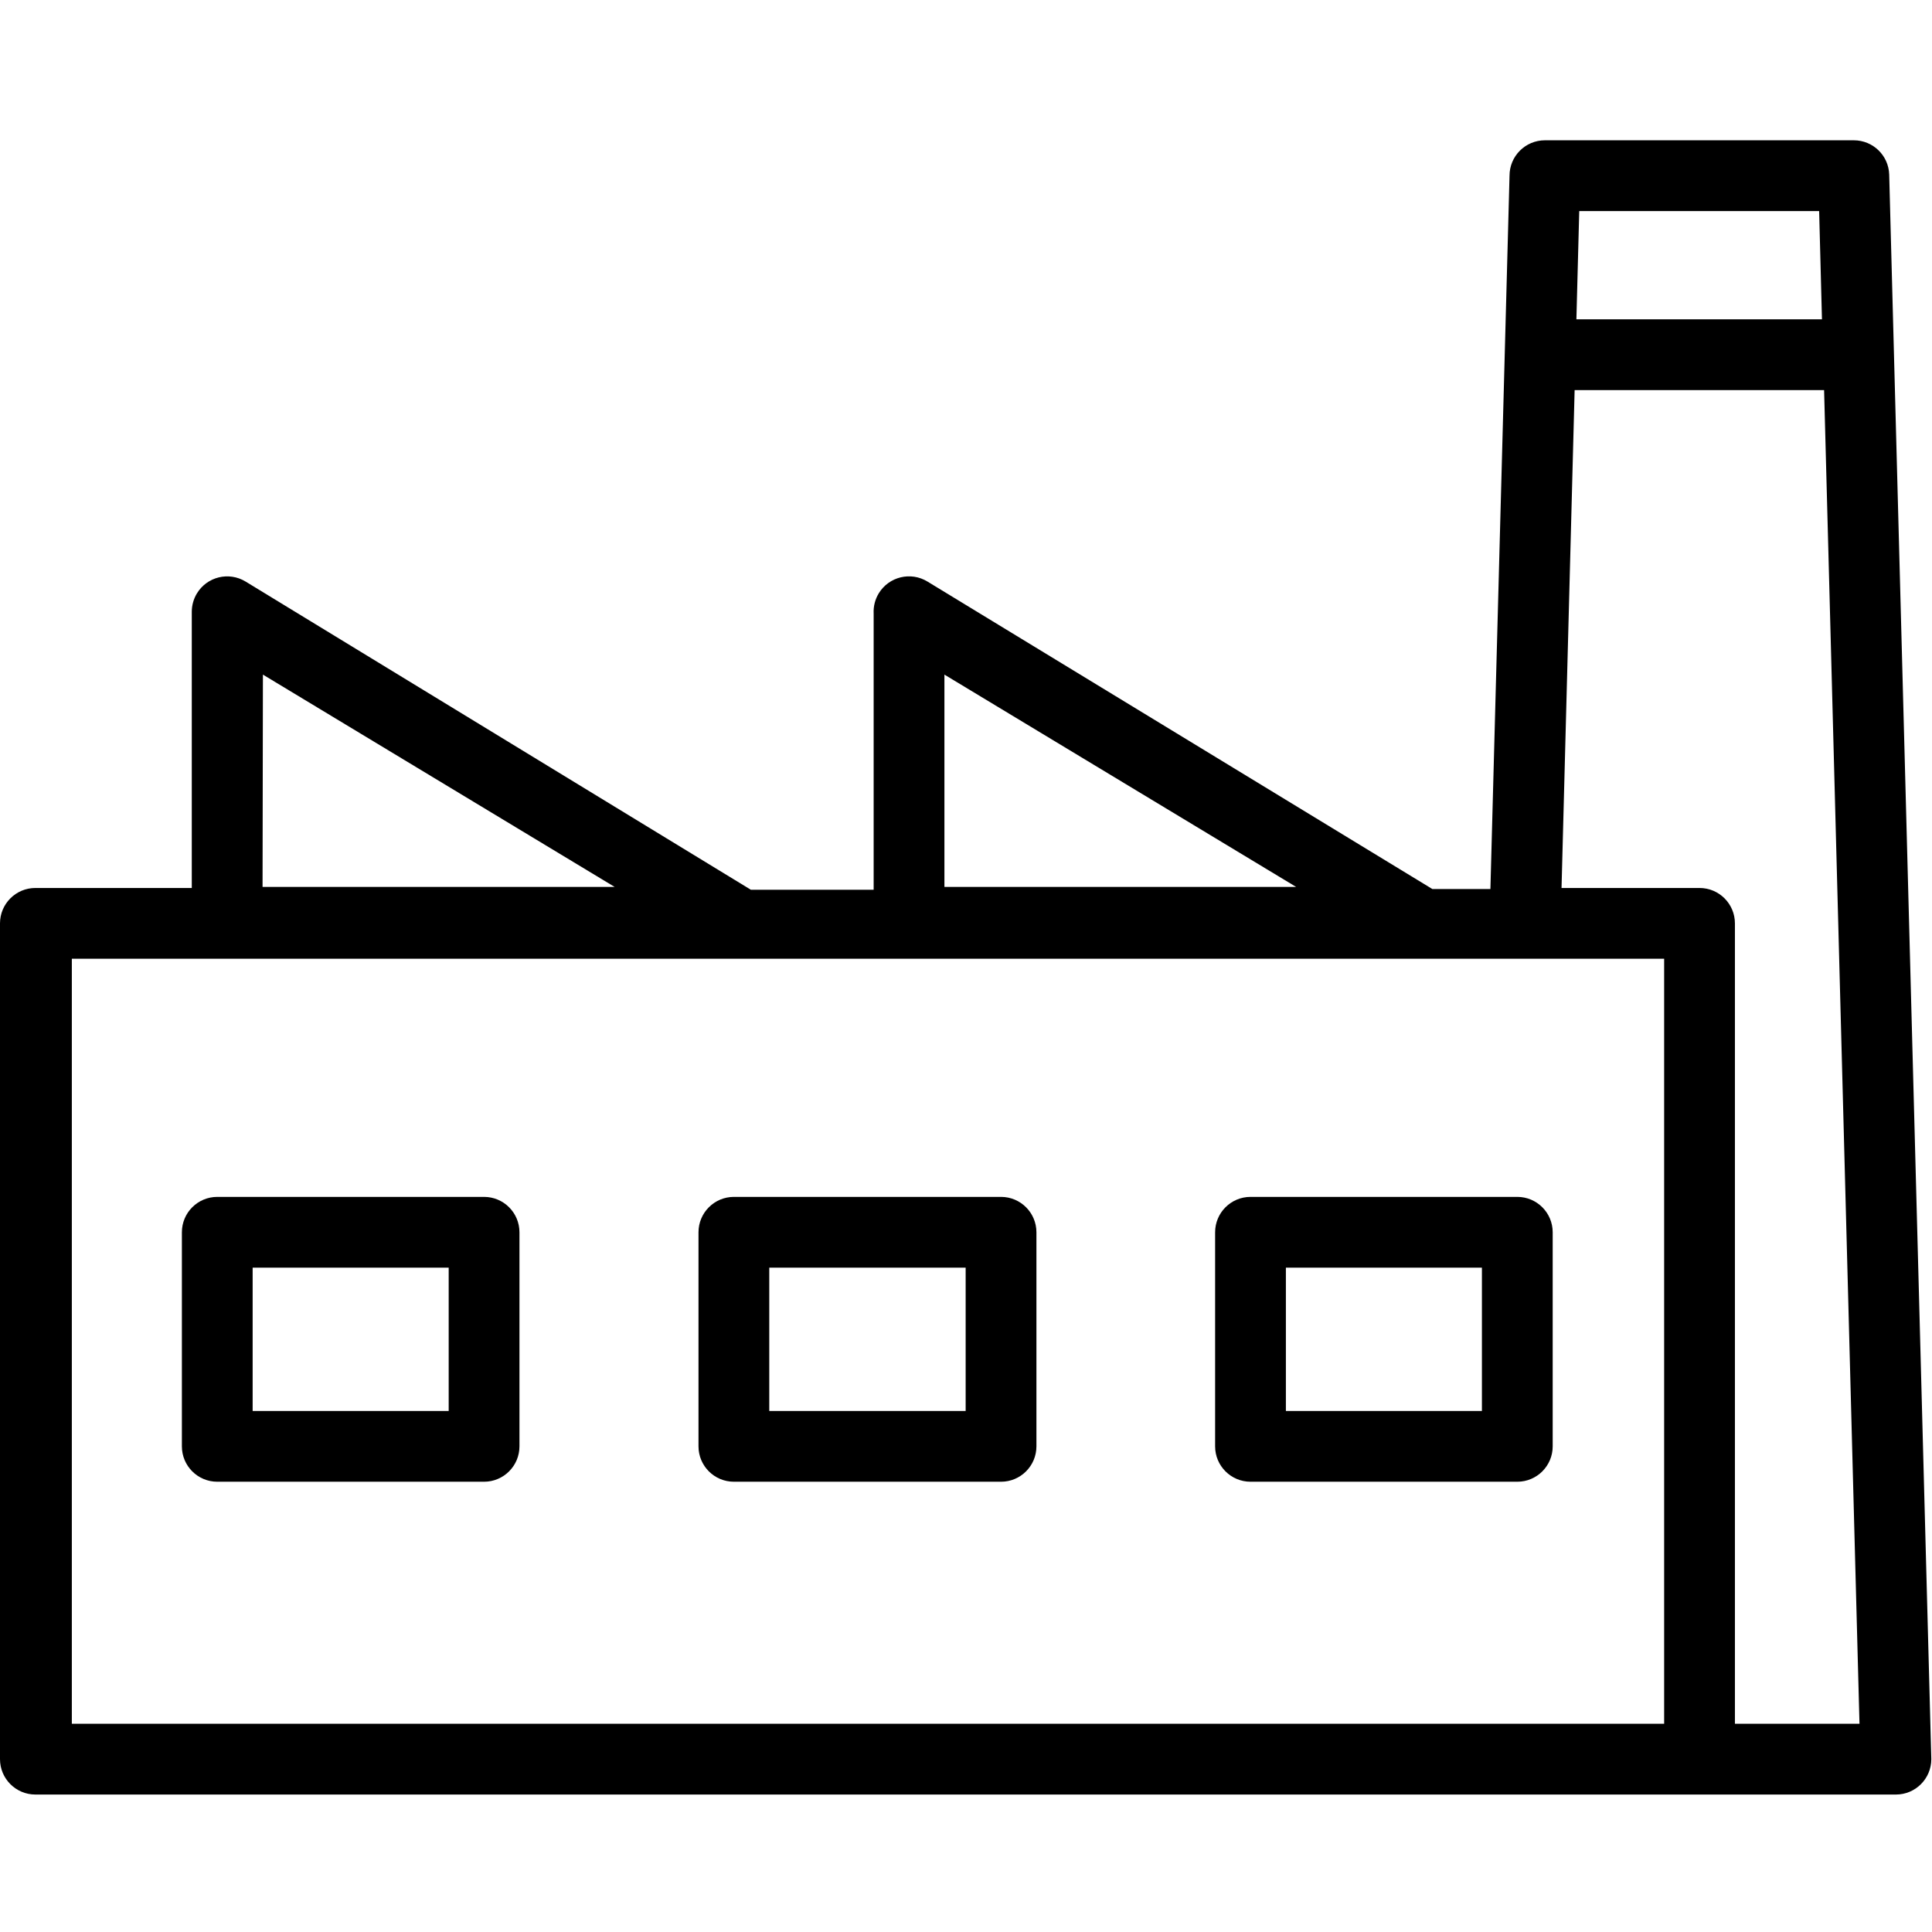 <svg xmlns="http://www.w3.org/2000/svg" height="567pt" version="1.1" viewBox="0 -41 567.203 567" width="567pt">
<g id="surface1">
<path d="M 544.25 0.086 L 453.559 0.086 C 447.824 0.086 443.172 4.742 443.172 10.477 L 437.559 219.906 L 420.523 219.906 L 272.281 129.629 C 267.387 126.637 260.988 128.188 257.996 133.078 C 256.918 134.844 256.387 136.902 256.488 138.98 L 256.488 220.113 L 220.441 220.113 L 72.094 129.629 C 67.191 126.648 60.805 128.195 57.82 133.102 C 56.836 134.711 56.316 136.57 56.305 138.461 L 56.305 219.594 L 10.387 219.594 C 4.656 219.594 0 224.25 0 229.984 L 0 475.355 C 0 481.09 4.656 485.746 10.387 485.746 L 556.613 485.746 C 562.344 485.746 567 481.09 567 475.355 L 554.637 10.164 C 554.473 4.543 549.871 0.086 544.25 0.086 Z M 463.637 20.863 L 534.07 20.863 L 534.898 52.652 L 462.805 52.652 Z M 277.266 156.953 L 380.527 219.285 L 277.266 219.285 C 277.266 219.281 277.266 156.953 277.266 156.953 Z M 77.188 156.953 L 180.449 219.285 L 77.082 219.285 Z M 488.566 464.969 L 21.09 464.969 L 21.09 240.371 L 488.566 240.371 Z M 509.344 464.969 L 509.344 229.984 C 509.344 224.25 504.691 219.594 498.957 219.594 L 458.441 219.594 L 462.285 73.43 L 535.523 73.43 L 545.914 464.969 Z M 509.344 464.969 " style=" stroke:none;fill-rule:nonzero;fill:rgb(0%,0%,0%);fill-opacity:1;" />
<path d="M 142.113 310.285 L 63.785 310.285 C 58.051 310.285 53.398 314.941 53.398 320.676 L 53.398 383.523 C 53.398 389.258 58.051 393.91 63.785 393.91 L 142.113 393.91 C 147.848 393.91 152.504 389.258 152.504 383.523 L 152.504 320.676 C 152.504 314.938 147.848 310.285 142.113 310.285 Z M 131.727 373.137 L 74.172 373.137 L 74.172 331.062 L 131.727 331.062 Z M 131.727 373.137 " style=" stroke:none;fill-rule:nonzero;fill:rgb(0%,0%,0%);fill-opacity:1;" />
<path d="M 293.891 310.285 L 215.457 310.285 C 209.723 310.285 205.066 314.941 205.066 320.676 L 205.066 383.523 C 205.066 389.258 209.723 393.91 215.457 393.91 L 293.891 393.91 C 299.621 393.91 304.277 389.258 304.277 383.523 L 304.277 320.676 C 304.277 314.938 299.621 310.285 293.891 310.285 Z M 283.5 373.137 L 225.844 373.137 L 225.844 331.062 L 283.5 331.062 Z M 283.5 373.137 " style=" stroke:none;fill-rule:nonzero;fill:rgb(0%,0%,0%);fill-opacity:1;" />
<path d="M 356.738 320.676 L 356.738 383.523 C 356.738 389.258 361.395 393.91 367.125 393.91 L 445.457 393.91 C 451.191 393.91 455.844 389.258 455.844 383.523 L 455.844 320.676 C 455.844 314.941 451.191 310.285 445.457 310.285 L 367.125 310.285 C 361.395 310.285 356.738 314.938 356.738 320.676 Z M 377.516 331.062 L 435.066 331.062 L 435.066 373.137 L 377.516 373.137 Z M 377.516 331.062 " style=" stroke:none;fill-rule:nonzero;fill:rgb(0%,0%,0%);fill-opacity:1;" />
</g>
</svg>